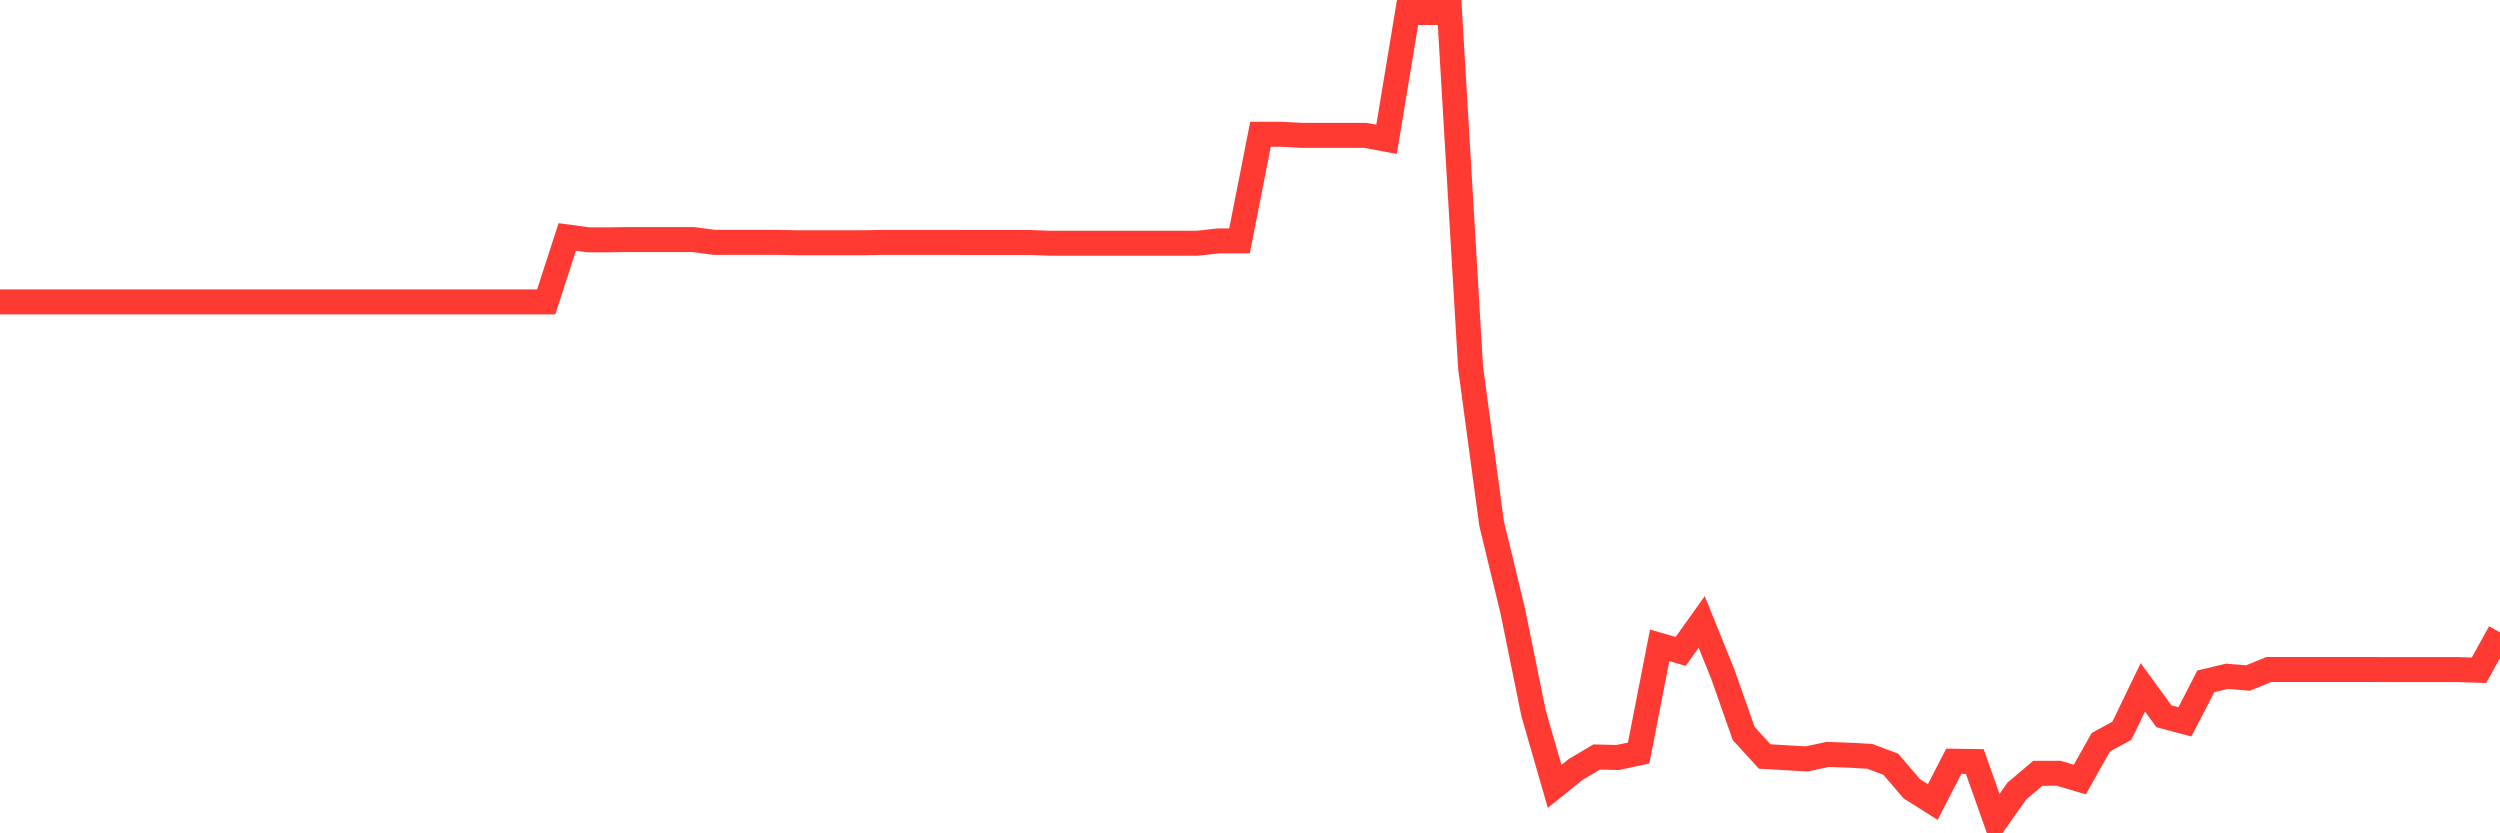 <svg
  xmlns="http://www.w3.org/2000/svg"
  xmlns:xlink="http://www.w3.org/1999/xlink"
  width="120"
  height="40"
  viewBox="0 0 120 40"
  preserveAspectRatio="none"
>
  <polyline
    points="0,14.49 1.008,14.49 2.017,14.49 3.025,14.49 4.034,14.49 5.042,14.49 6.05,14.492 7.059,14.492 8.067,14.492 9.076,14.492 10.084,14.49 11.092,14.49 12.101,14.49 13.109,14.49 14.118,14.49 15.126,14.49 16.134,14.49 17.143,14.49 18.151,14.49 19.16,14.49 20.168,14.49 21.176,14.49 22.185,14.492 23.193,14.492 24.202,14.492 25.21,14.492 26.218,14.492 27.227,11.374 28.235,11.511 29.244,11.511 30.252,11.498 31.261,11.498 32.269,11.498 33.277,11.498 34.286,11.633 35.294,11.633 36.303,11.633 37.311,11.633 38.319,11.652 39.328,11.652 40.336,11.652 41.345,11.652 42.353,11.637 43.361,11.637 44.37,11.637 45.378,11.637 46.387,11.639 47.395,11.639 48.403,11.639 49.412,11.639 50.42,11.675 51.429,11.675 52.437,11.675 53.445,11.675 54.454,11.675 55.462,11.675 56.471,11.675 57.479,11.675 58.487,11.563 59.496,11.563 60.504,6.445 61.513,6.445 62.521,6.499 63.529,6.499 64.538,6.499 65.546,6.499 66.555,6.687 67.563,0.6 68.571,0.6 69.58,0.6 70.588,17.644 71.597,25.134 72.605,29.295 73.613,34.248 74.622,37.746 75.63,36.936 76.639,36.335 77.647,36.36 78.655,36.145 79.664,30.976 80.672,31.268 81.681,29.853 82.689,32.344 83.697,35.209 84.706,36.312 85.714,36.37 86.723,36.427 87.731,36.213 88.739,36.248 89.748,36.305 90.756,36.682 91.765,37.86 92.773,38.497 93.782,36.539 94.79,36.553 95.798,39.4 96.807,37.972 97.815,37.119 98.824,37.119 99.832,37.418 100.84,35.626 101.849,35.077 102.857,32.992 103.866,34.38 104.874,34.649 105.882,32.703 106.891,32.461 107.899,32.546 108.908,32.137 109.916,32.137 110.924,32.137 111.933,32.137 112.941,32.137 113.95,32.137 114.958,32.14 115.966,32.14 116.975,32.14 117.983,32.14 118.992,32.173 120,30.351"
    fill="none"
    stroke="#ff3a33"
    stroke-width="1.2"
  >
  </polyline>
</svg>